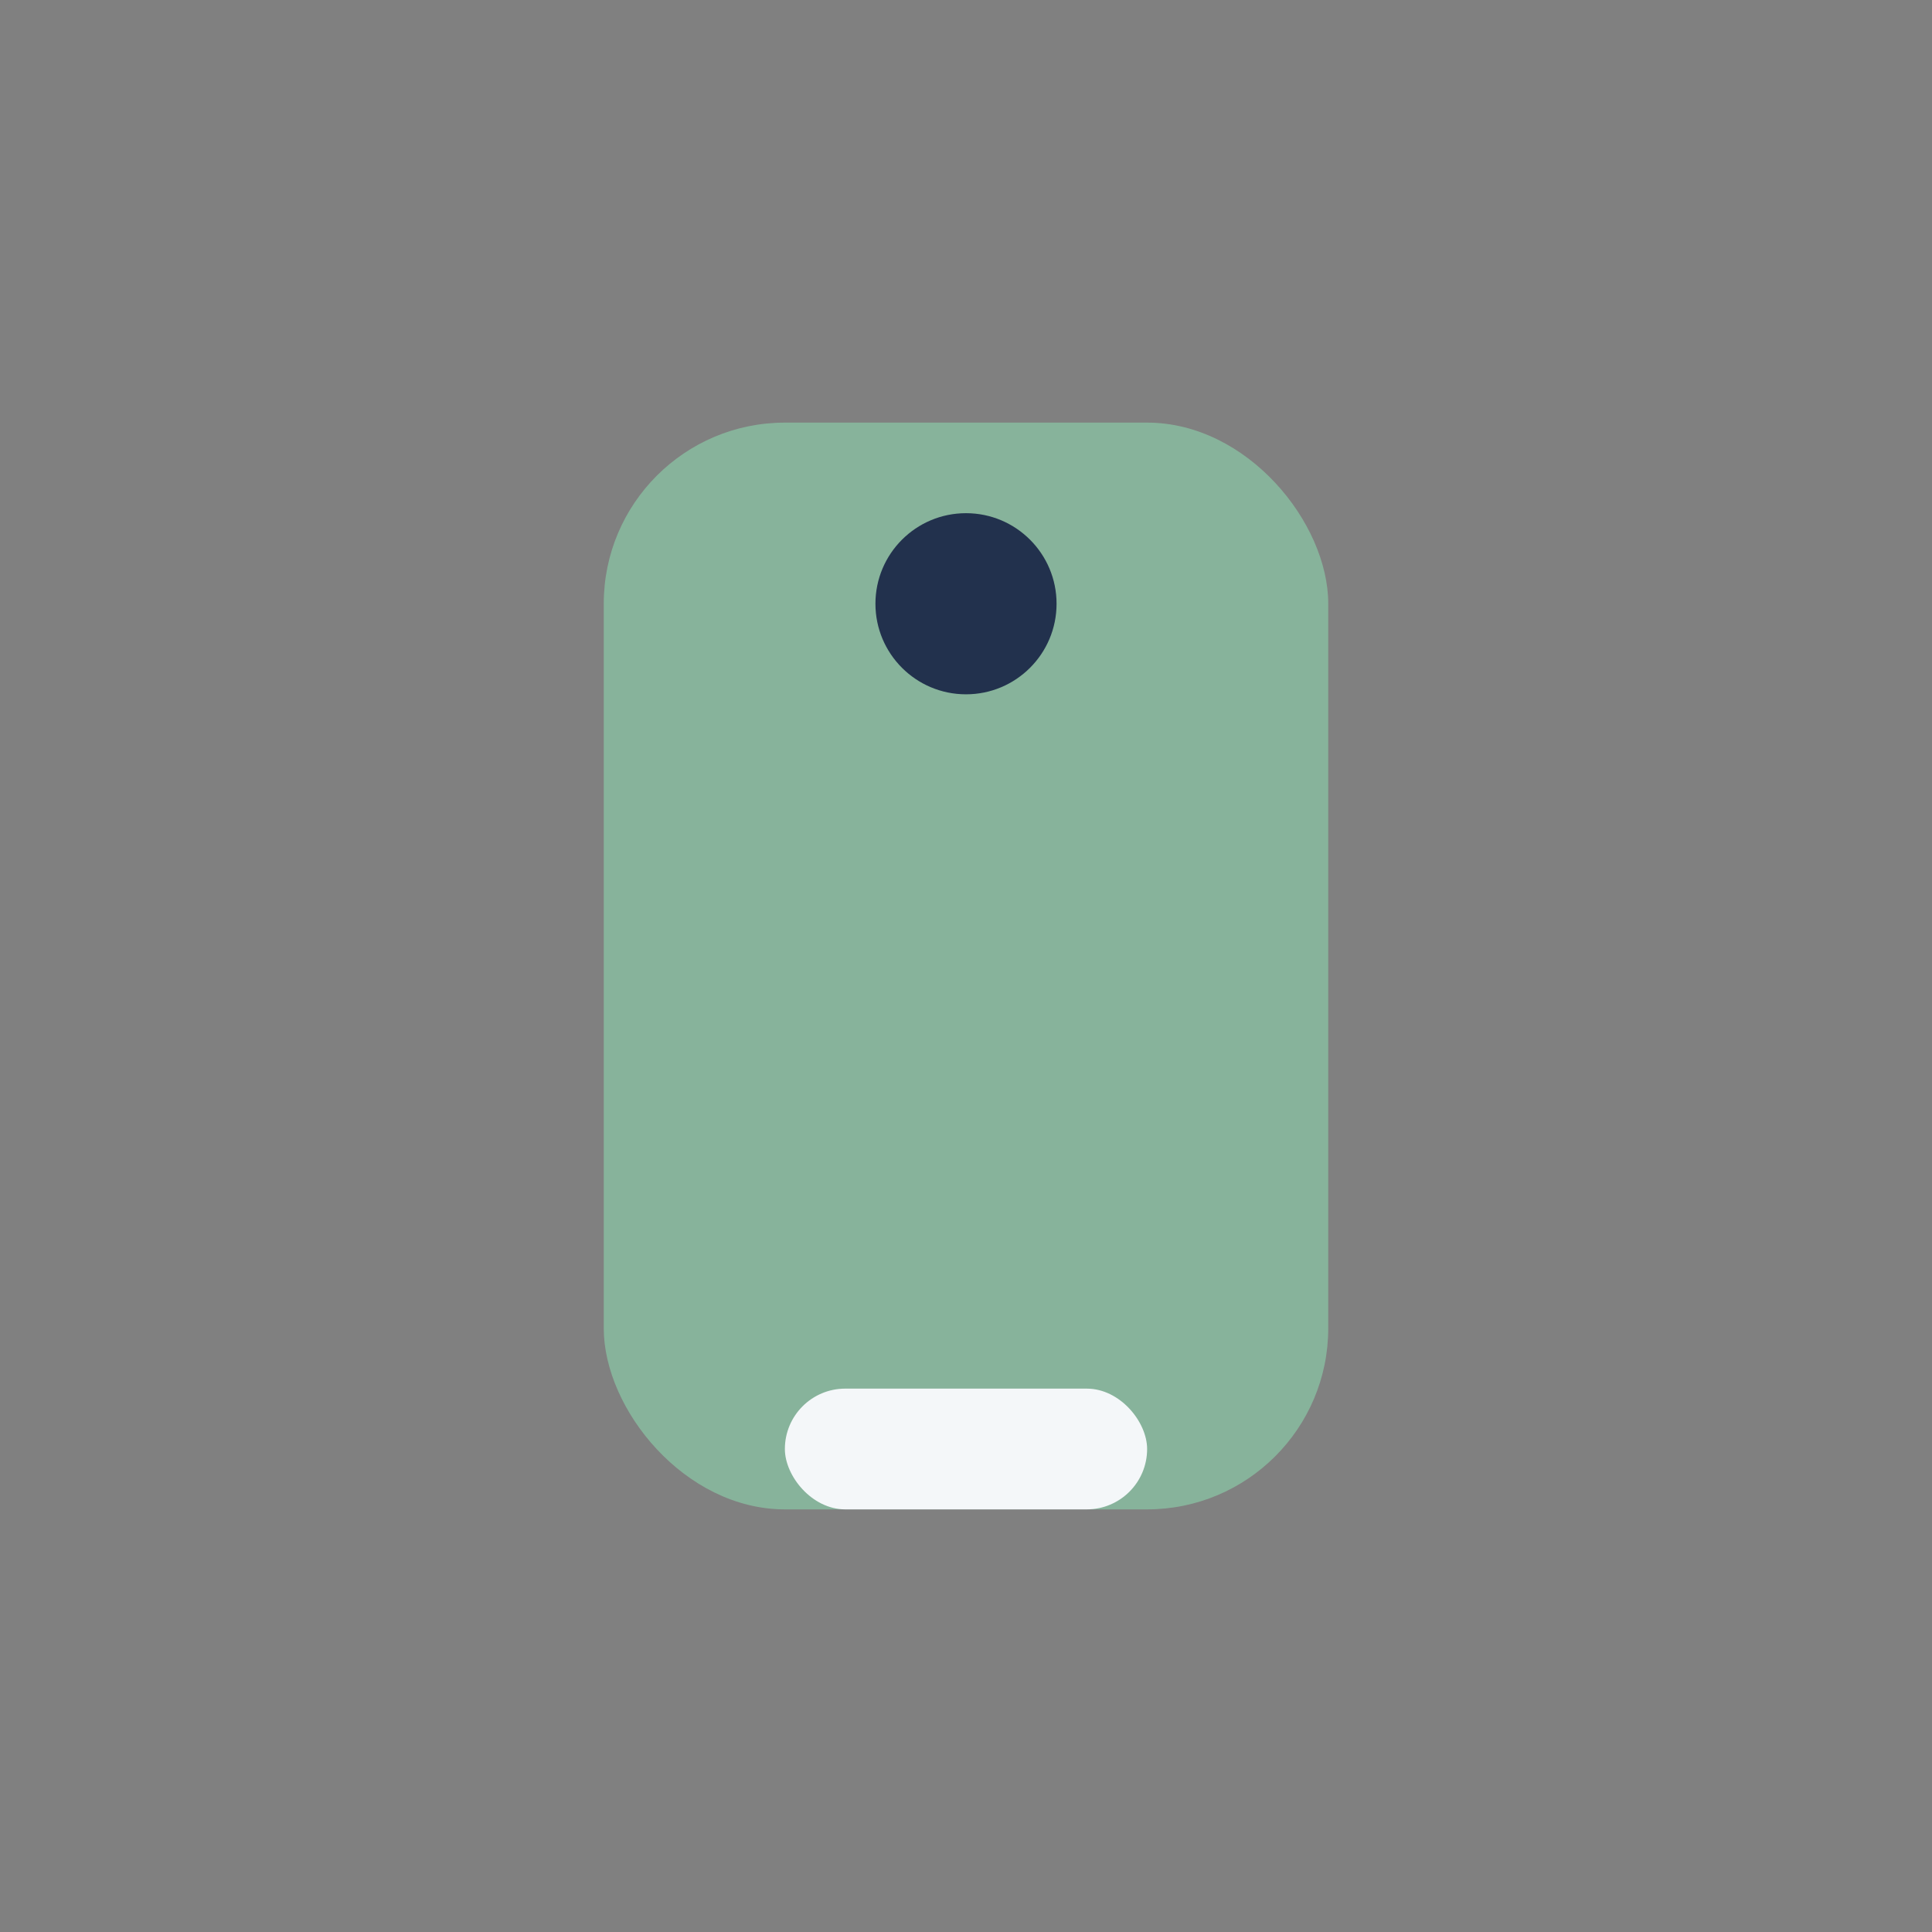 <?xml version="1.0" encoding="UTF-8"?>
<svg xmlns="http://www.w3.org/2000/svg" width="32" height="32" viewBox="0 0 32 32"><rect x="0" y="0" width="32" height="32" fill="#808080" stroke="none"/><rect x="10" y="7" width="12" height="18" rx="3" fill="#87B39B"/><rect x="13" y="23" width="6" height="2" rx="1" fill="#F4F7F9"/><circle cx="16" cy="10" r="1.5" fill="#22314D"/></svg>